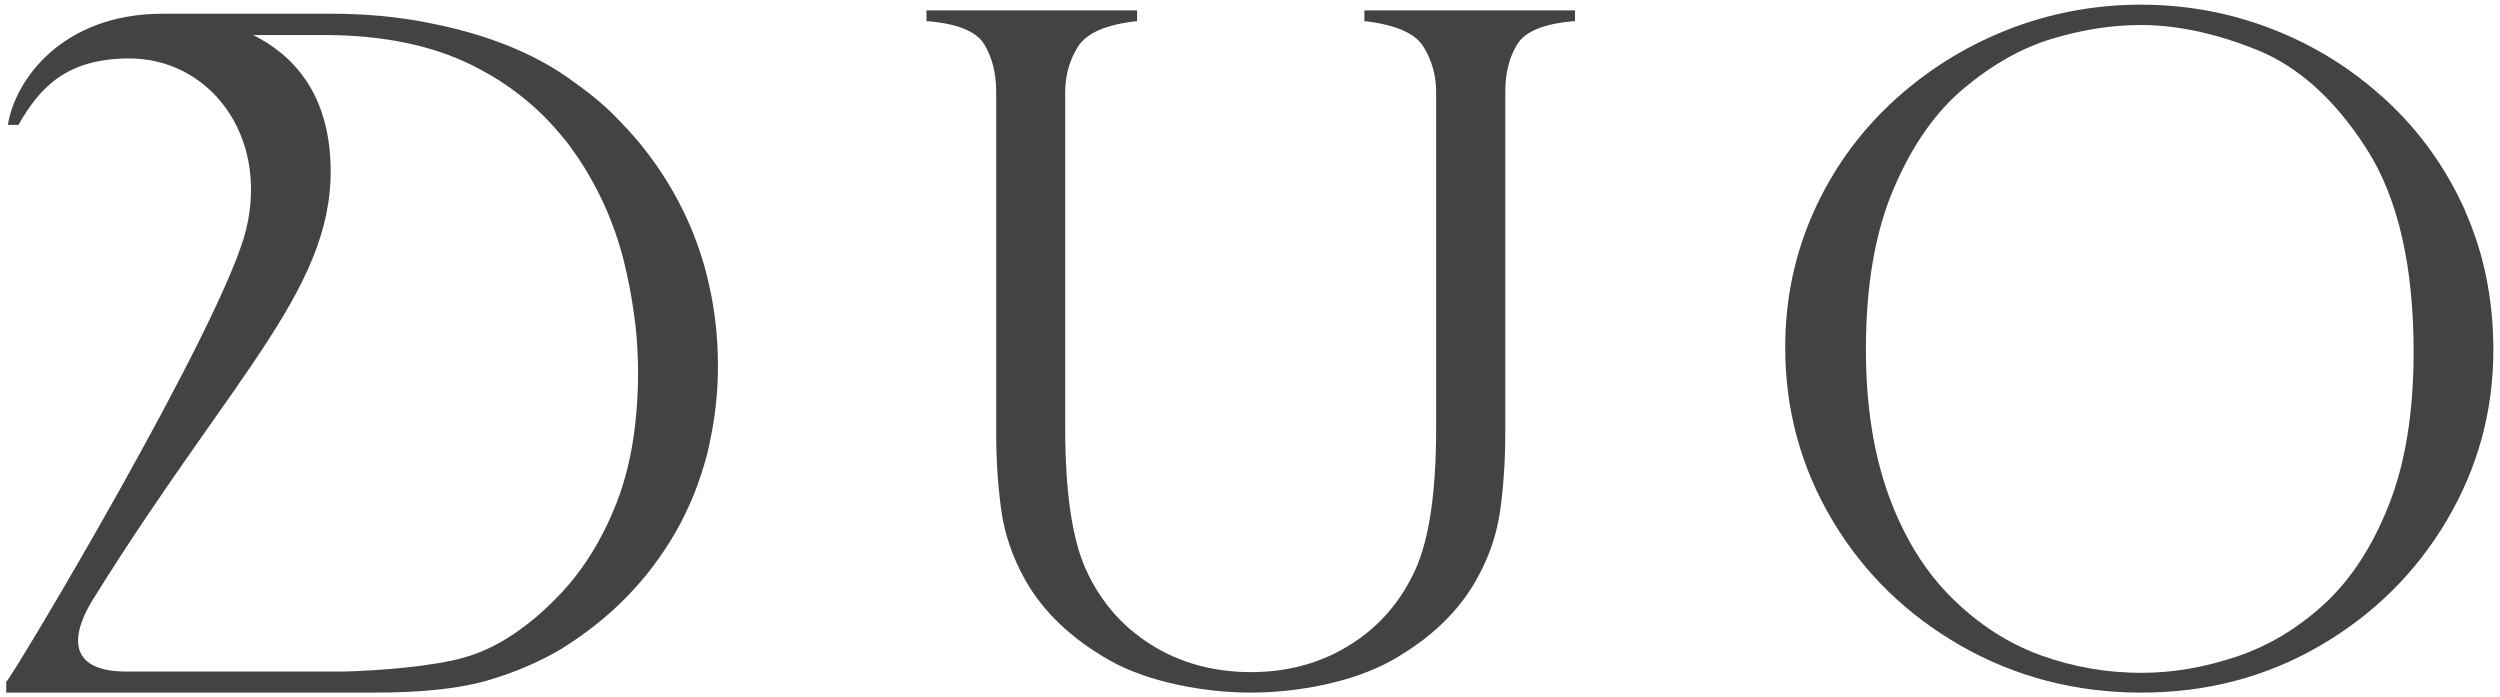 <svg width="190" height="53" viewBox="0 0 190 53" fill="none" xmlns="http://www.w3.org/2000/svg">
<path d="M53.728 20.944C53.163 18.721 52.317 16.614 51.189 14.624C50.06 12.634 48.692 10.813 47.072 9.173C46.153 8.188 45.024 7.225 43.687 6.283C40.427 3.827 36.446 2.525 32.998 1.826C32.904 1.805 32.81 1.784 32.706 1.763C30.386 1.286 27.858 1.043 25.12 1.043C25.12 1.043 12.373 1.043 12.363 1.043C4.715 1.043 1.131 6.103 0.598 9.49H1.403C3.095 6.516 5.143 4.504 9.667 4.441C15.863 4.346 20.429 10.252 18.715 17.408C17.002 24.564 1.016 51.346 0.473 51.822V52.637H28.359C28.808 52.637 29.247 52.637 29.676 52.627C30.512 52.606 31.295 52.574 32.047 52.521C32.1 52.521 32.152 52.521 32.204 52.51C34.074 52.362 35.663 52.108 36.969 51.738C38.651 51.251 40.176 50.647 41.555 49.928C41.911 49.737 42.266 49.557 42.6 49.356C44.512 48.17 46.194 46.837 47.626 45.365C49.068 43.894 50.301 42.253 51.346 40.443C51.868 39.543 52.317 38.59 52.725 37.606C53.122 36.621 53.456 35.594 53.738 34.536C53.832 34.197 53.895 33.837 53.968 33.488C54.355 31.678 54.564 29.783 54.564 27.803C54.564 27.211 54.543 26.628 54.511 26.046C54.407 24.3 54.146 22.606 53.717 20.933L53.728 20.944ZM46.905 38.103C45.85 40.834 44.439 43.153 42.684 45.037C41.848 45.926 41.012 46.709 40.155 47.376C39.184 48.139 38.202 48.763 37.209 49.239C36.582 49.536 35.955 49.779 35.318 49.959C33.103 50.605 29.153 50.965 26.061 51.039H13.052H9.625C4.934 51.039 5.436 48.075 7.191 45.355C17.932 28.132 25.695 21.643 25.099 11.978C24.786 6.971 22.268 4.166 19.238 2.663H24.89C29.111 2.694 32.748 3.435 35.757 4.896C37.93 5.955 39.831 7.31 41.441 8.94C41.942 9.459 42.433 10.009 42.914 10.602C43.029 10.739 43.144 10.877 43.248 11.025C43.3 11.099 43.352 11.173 43.415 11.258C43.77 11.735 44.105 12.232 44.418 12.74C44.512 12.899 44.606 13.058 44.7 13.216C45.766 15.016 46.612 16.974 47.218 19.102C47.375 19.642 47.49 20.182 47.615 20.711C47.898 21.971 48.117 23.262 48.274 24.543C48.295 24.702 48.305 24.861 48.326 25.02C48.368 25.453 48.41 25.887 48.43 26.322C48.462 26.946 48.493 27.56 48.493 28.185C48.493 32.059 47.96 35.362 46.905 38.093V38.103Z" fill="#454242"/>
<path d="M187.343 15.991C185.89 12.762 183.895 9.967 181.345 7.617C178.796 5.267 175.923 3.468 172.715 2.219C169.507 0.969 166.174 0.355 162.685 0.355C159.195 0.355 155.726 1.001 152.466 2.303C149.206 3.605 146.302 5.447 143.752 7.818C141.203 10.2 139.228 12.984 137.807 16.17C136.386 19.367 135.676 22.776 135.676 26.407C135.676 31.139 136.867 35.51 139.249 39.522C141.631 43.534 144.902 46.721 149.05 49.092C153.198 51.452 157.764 52.638 162.737 52.638C167.71 52.638 172.214 51.452 176.288 49.092C180.363 46.731 183.592 43.545 185.953 39.554C188.314 35.563 189.495 31.244 189.495 26.608C189.495 22.755 188.774 19.209 187.322 15.98L187.343 15.991ZM181.554 38.368C180.301 41.544 178.66 44.053 176.644 45.906C174.627 47.758 172.402 49.092 169.967 49.907C167.533 50.722 165.13 51.135 162.758 51.135C160.104 51.135 157.555 50.69 155.099 49.801C152.644 48.912 150.397 47.472 148.36 45.461C146.323 43.45 144.714 40.867 143.554 37.691C142.394 34.515 141.809 30.8 141.809 26.544C141.809 21.707 142.509 17.631 143.92 14.339C145.32 11.047 147.117 8.485 149.3 6.675C151.474 4.865 153.72 3.605 156.019 2.928C158.328 2.24 160.553 1.901 162.695 1.901C165.464 1.901 168.41 2.536 171.545 3.796C174.679 5.066 177.448 7.554 179.841 11.28C182.233 14.995 183.435 20.161 183.435 26.745C183.435 31.319 182.808 35.193 181.554 38.368Z" fill="#454242"/>
<path d="M103.682 1.604C106.032 1.869 107.537 2.515 108.174 3.541C108.822 4.579 109.146 5.722 109.146 7.003V32.546C109.146 37.373 108.624 40.94 107.589 43.248C106.482 45.704 104.82 47.63 102.605 49.007C100.39 50.393 97.883 51.081 95.072 51.081C92.261 51.081 89.712 50.393 87.497 49.007C85.282 47.62 83.621 45.704 82.513 43.248C81.479 40.94 80.956 37.373 80.956 32.546V7.003C80.956 5.733 81.28 4.579 81.928 3.541C82.576 2.515 84.07 1.858 86.421 1.604V0.789H70.414V1.604C72.723 1.784 74.175 2.366 74.792 3.351C75.398 4.335 75.711 5.553 75.711 7.003V32.938C75.711 34.938 75.837 36.865 76.088 38.717C76.338 40.57 76.955 42.359 77.916 44.074C79.274 46.487 81.406 48.52 84.3 50.171C87.194 51.822 91.457 52.638 95.072 52.638C98.687 52.638 102.919 51.812 105.813 50.171C108.707 48.53 110.839 46.498 112.197 44.074C113.169 42.359 113.775 40.581 114.025 38.717C114.276 36.865 114.401 34.938 114.401 32.938V7.003C114.401 5.553 114.704 4.335 115.321 3.351C115.927 2.366 117.39 1.784 119.699 1.604V0.789H103.692V1.604H103.682Z" fill="#454242"/>
</svg>

